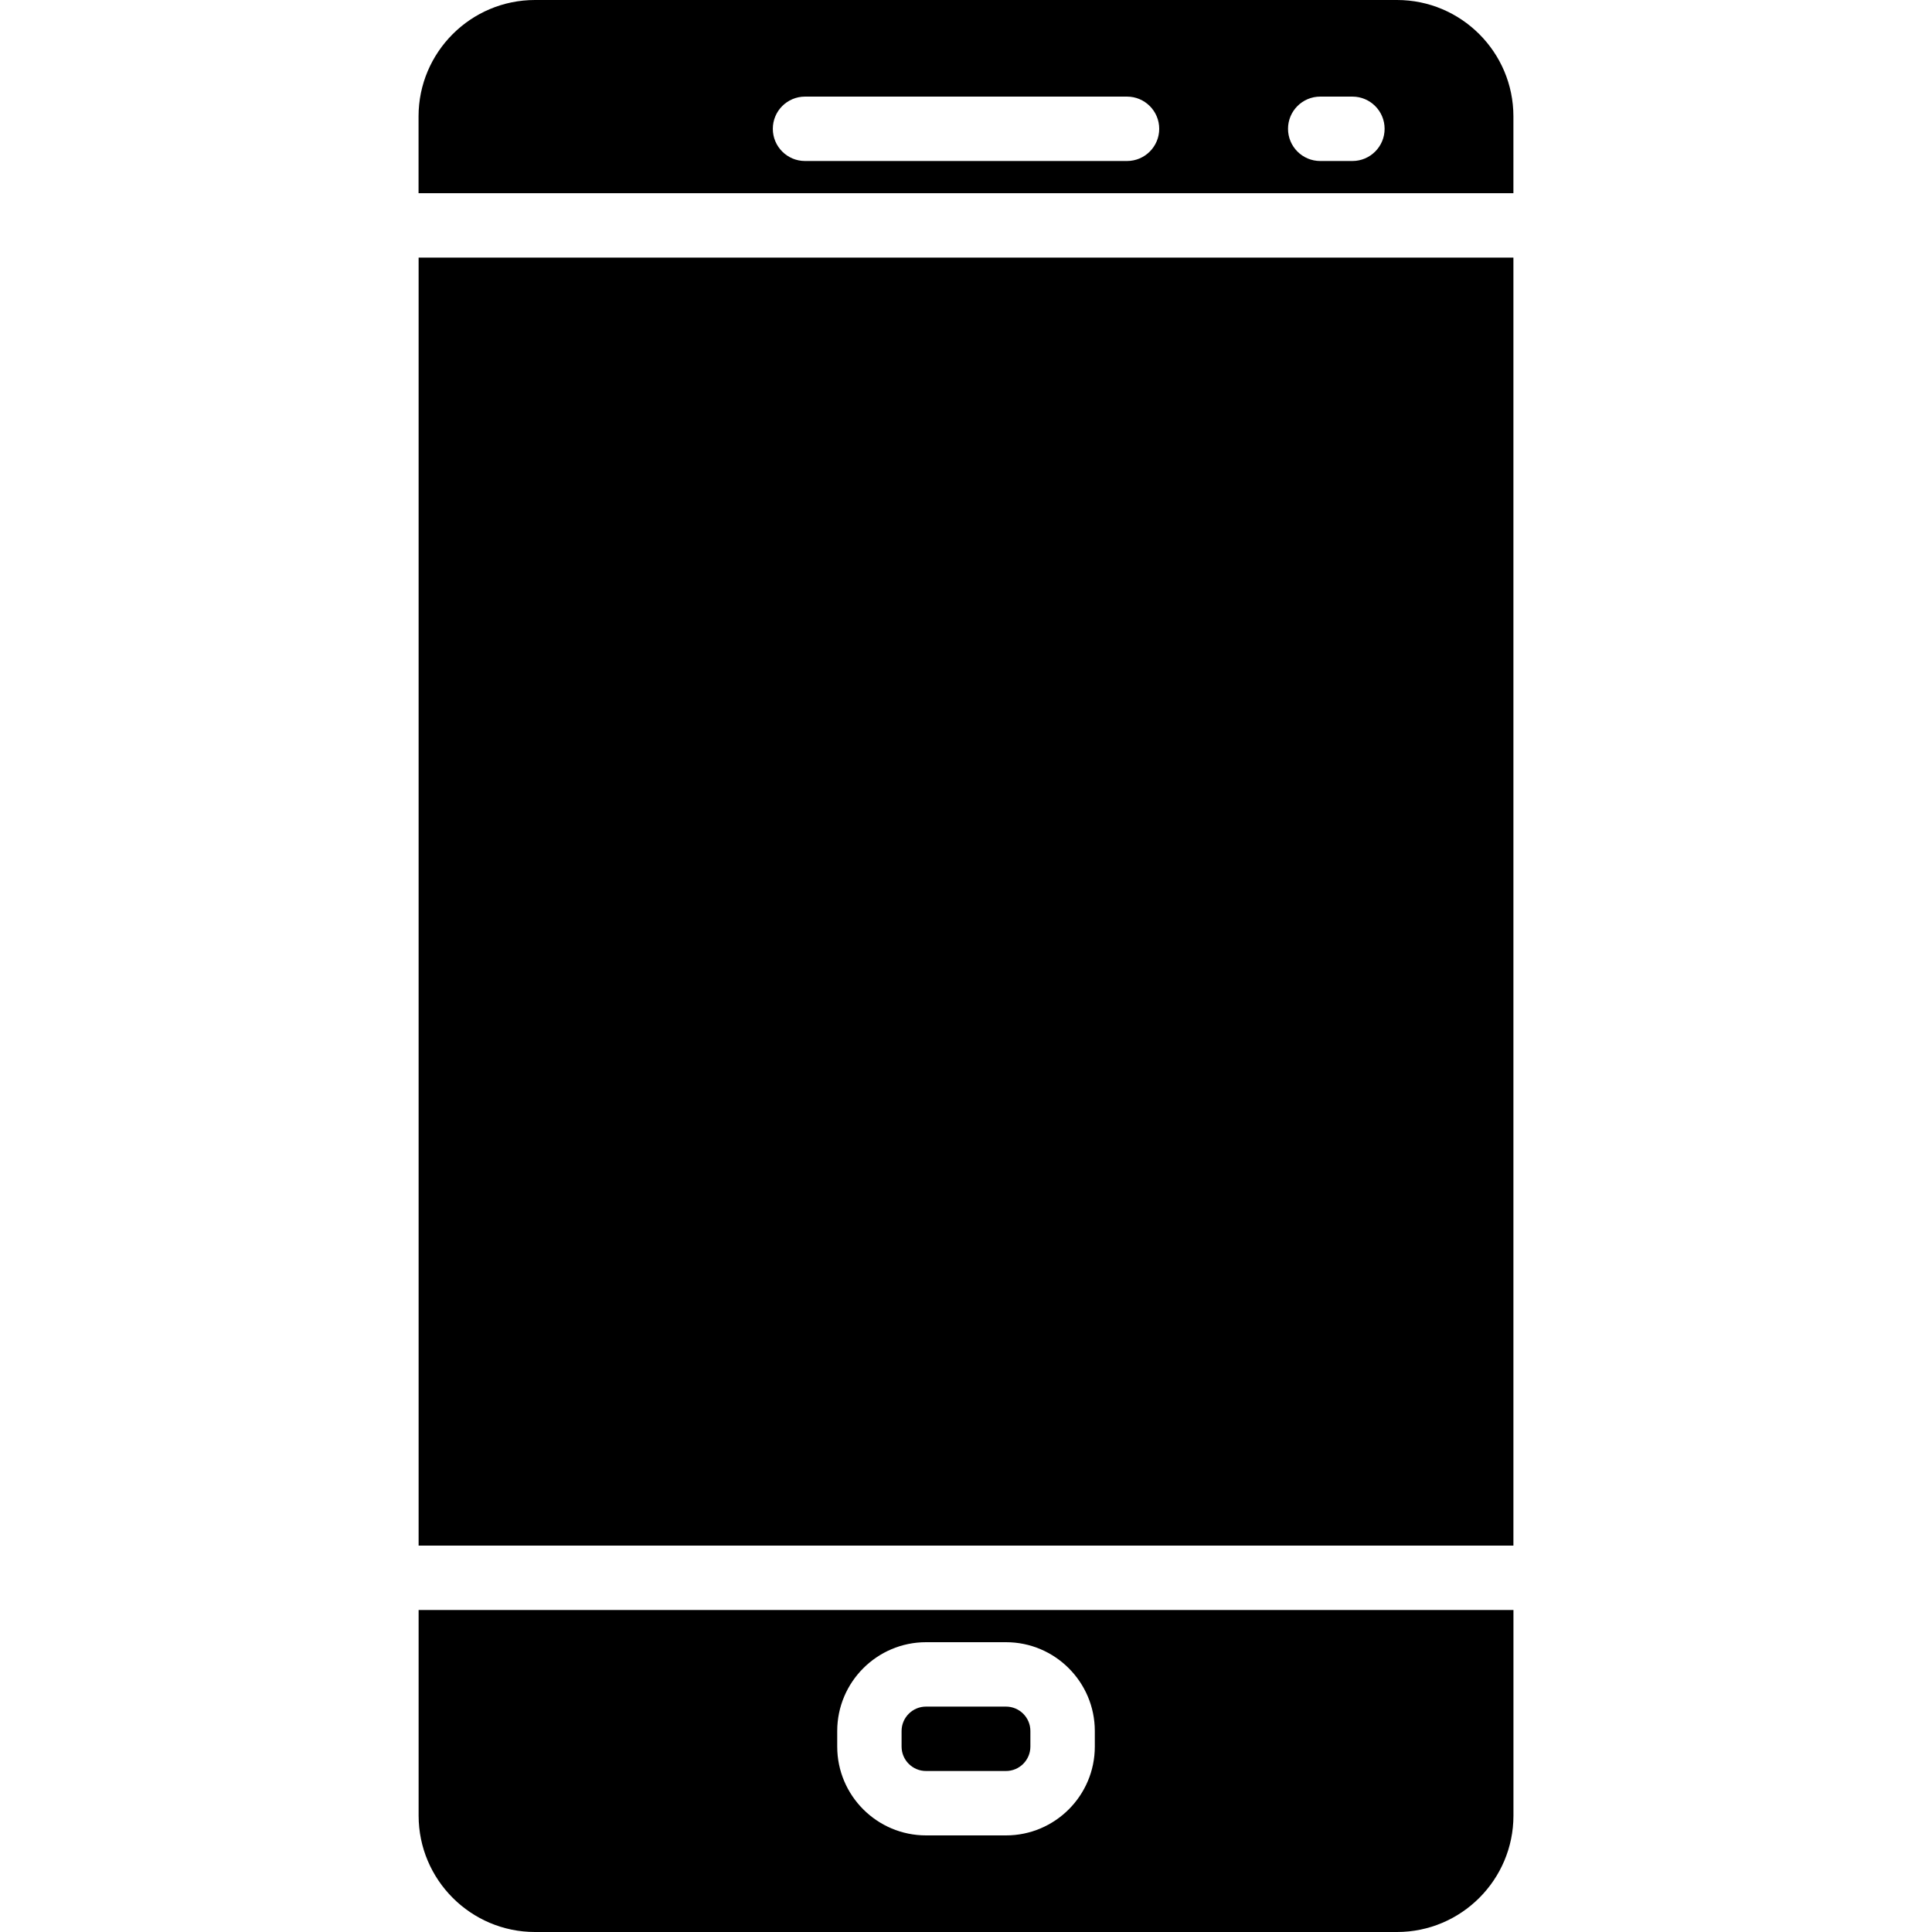 <?xml version="1.0"?>
<svg xmlns="http://www.w3.org/2000/svg" xmlns:xlink="http://www.w3.org/1999/xlink" xmlns:svgjs="http://svgjs.com/svgjs" version="1.1" width="512" height="512" x="0" y="0" viewBox="0 0 512 512" style="enable-background:new 0 0 512 512" xml:space="preserve"><g>
<g xmlns="http://www.w3.org/2000/svg">
	<g>
		<path d="M370.223,0H141.777c-17.015,0-30.857,13.841-30.857,30.848V51.2h290.15V30.848C401.071,13.841,387.23,0,370.223,0z     M298.671,42.667h-85.333c-4.71,0-8.533-3.823-8.533-8.533c0-4.71,3.823-8.533,8.533-8.533h85.333c4.71,0,8.533,3.823,8.533,8.533    C307.204,38.844,303.381,42.667,298.671,42.667z M358.404,42.667h-8.533c-4.71,0-8.533-3.823-8.533-8.533    c0-4.71,3.823-8.533,8.533-8.533h8.533c4.71,0,8.533,3.823,8.533,8.533C366.938,38.844,363.115,42.667,358.404,42.667z" fill="#000000" data-original="#000000" style=""/>
	</g>
</g>
<g xmlns="http://www.w3.org/2000/svg">
	<g>
		<path d="M266.594,452.267h-21.188c-3.567,0-6.477,2.901-6.477,6.477v4.122c0,3.567,2.901,6.468,6.477,6.468h21.188    c3.567,0,6.468-2.901,6.468-6.468v-4.122C273.071,455.168,270.161,452.267,266.594,452.267z" fill="#000000" data-original="#000000" style=""/>
	</g>
</g>
<g xmlns="http://www.w3.org/2000/svg">
	<g>
		<rect x="110.938" y="68.267" width="290.133" height="341.333" fill="#000000" data-original="#000000" style=""/>
	</g>
</g>
<g xmlns="http://www.w3.org/2000/svg">
	<g>
		<path d="M110.938,426.667v54.485c0,17.007,13.841,30.848,30.848,30.848h228.446c17.007,0,30.848-13.841,30.848-30.848v-54.485    H110.938z M290.138,462.865c0,12.979-10.556,23.535-23.535,23.535h-21.188c-12.979,0-23.543-10.556-23.543-23.535v-4.122    c0-12.979,10.564-23.543,23.543-23.543h21.188c12.979,0,23.535,10.564,23.535,23.543V462.865z" fill="#000000" data-original="#000000" style=""/>
	</g>
</g>
<g xmlns="http://www.w3.org/2000/svg">
</g>
<g xmlns="http://www.w3.org/2000/svg">
</g>
<g xmlns="http://www.w3.org/2000/svg">
</g>
<g xmlns="http://www.w3.org/2000/svg">
</g>
<g xmlns="http://www.w3.org/2000/svg">
</g>
<g xmlns="http://www.w3.org/2000/svg">
</g>
<g xmlns="http://www.w3.org/2000/svg">
</g>
<g xmlns="http://www.w3.org/2000/svg">
</g>
<g xmlns="http://www.w3.org/2000/svg">
</g>
<g xmlns="http://www.w3.org/2000/svg">
</g>
<g xmlns="http://www.w3.org/2000/svg">
</g>
<g xmlns="http://www.w3.org/2000/svg">
</g>
<g xmlns="http://www.w3.org/2000/svg">
</g>
<g xmlns="http://www.w3.org/2000/svg">
</g>
<g xmlns="http://www.w3.org/2000/svg">
</g>
</g></svg>
